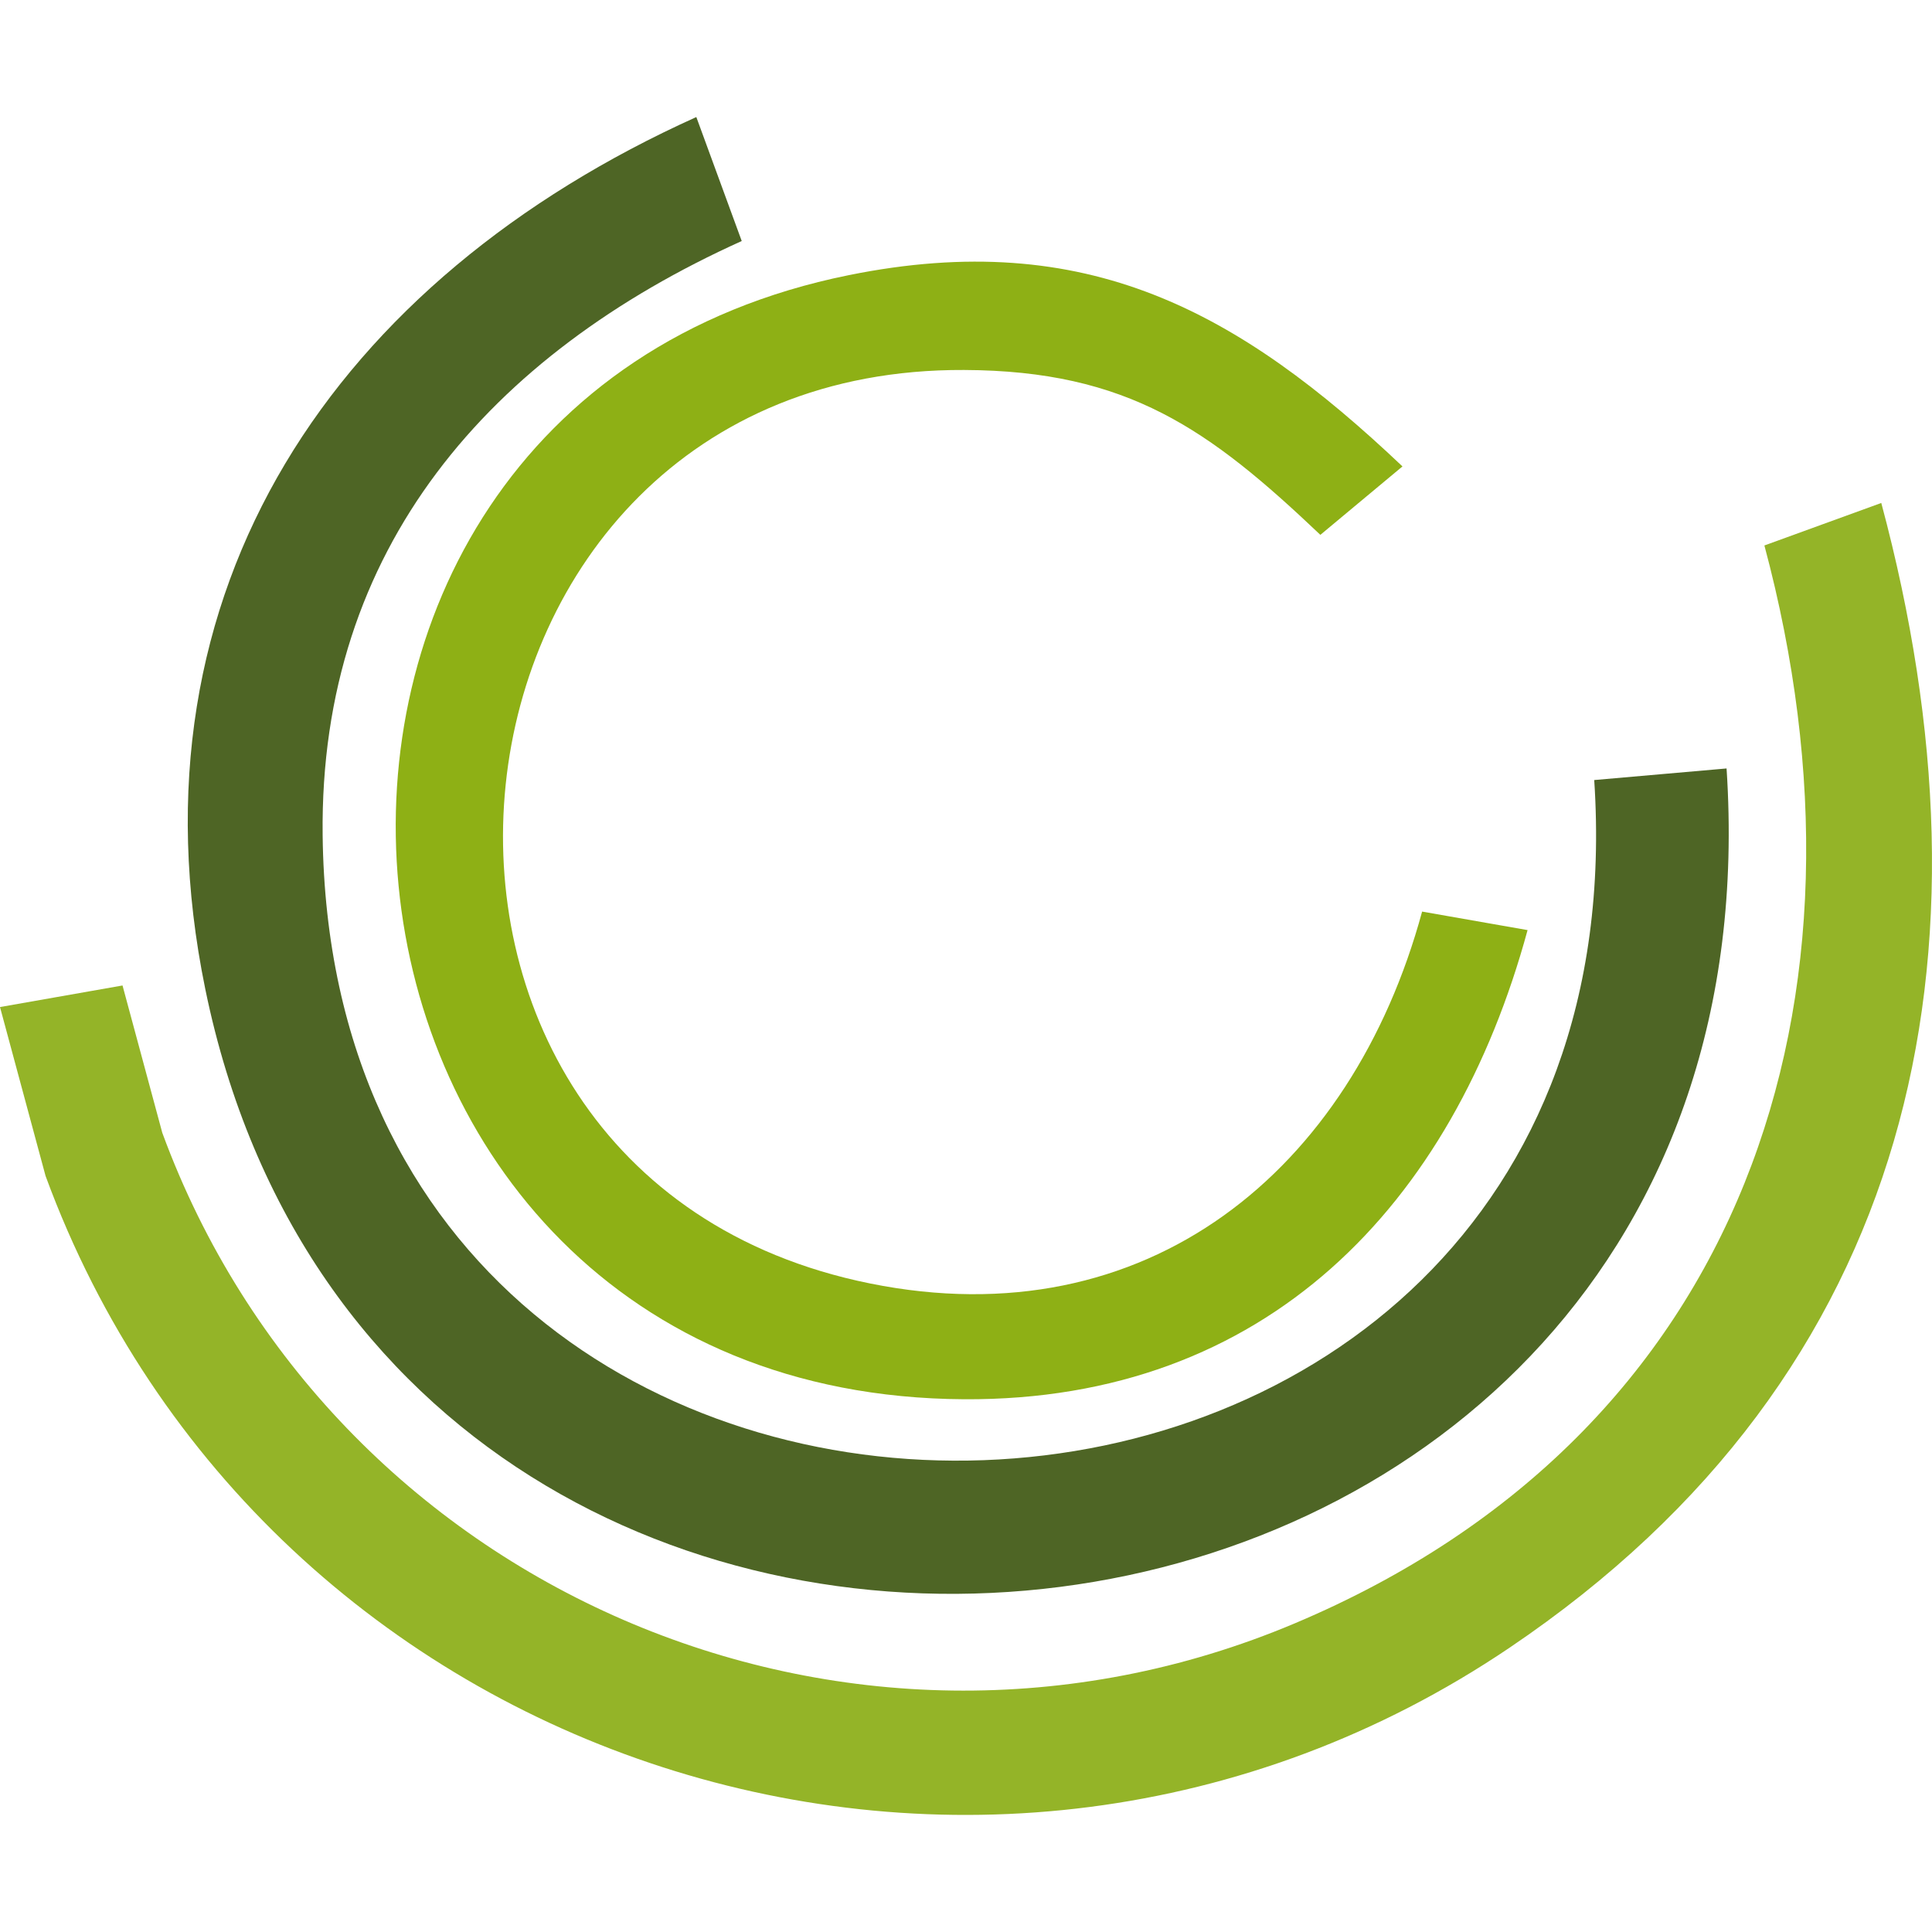 <?xml version="1.0" encoding="UTF-8"?>
<!DOCTYPE svg PUBLIC "-//W3C//DTD SVG 1.1//EN" "http://www.w3.org/Graphics/SVG/1.1/DTD/svg11.dtd">
<!-- Creator: CorelDRAW 2018 (64-Bit) -->
<svg xmlns="http://www.w3.org/2000/svg" xml:space="preserve" width="120px" height="120px" version="1.1" style="shape-rendering:geometricPrecision; text-rendering:geometricPrecision; image-rendering:optimizeQuality; fill-rule:evenodd; clip-rule:evenodd"
viewBox="0 0 120 120"
 xmlns:xlink="http://www.w3.org/1999/xlink">
 <defs>
  <style type="text/css">
   <![CDATA[
    .fil1 {fill:none}
    .fil0 {fill:#94B428}
    .fil2 {fill:#4E6525}
    .fil3 {fill:#8EB015}
   ]]>
  </style>
 </defs>
 <g id="Слой_x0020_1">
  <g id="_2125347408480">
   <path class="fil0" d="M116.85 31.24c7.52,28.04 2.24,54.01 -23.1,71.11 -32.61,22.01 -77.39,7.51 -90.92,-29.31l-2.83 -10.49 7.61 -1.34 2.47 9.15c10.41,28.31 42.52,42.21 70.34,30.47 28.07,-11.84 36.71,-38.79 29.17,-66.95l7.26 -2.64z"/>
   <path class="fil1" d="M113.22 32.56c2.27,6.23 3.43,12.82 3.43,19.45 0,31.4 -25.45,56.85 -56.85,56.85 -27.59,0 -51.2,-19.81 -55.99,-46.98"/>
   <path class="fil2" d="M107.24 47.73c4.01,60.67 -82.88,70.32 -94.49,13.7 -5.1,-24.88 8.17,-44.09 30.5,-54.16l2.82 7.7c-15.6,7.04 -26.24,19.04 -26.03,36.9 0.61,53.59 82.58,51.08 78.98,-3.42l8.22 -0.72z"/>
   <path class="fil1" d="M103.13 48.09c0.11,1.25 0.17,2.51 0.17,3.78 0,23.94 -19.56,43.36 -43.7,43.36 -24.13,0 -43.69,-19.42 -43.69,-43.36 0,-18.23 11.49,-34.52 28.75,-40.75"/>
   <g>
    <path class="fil3" d="M94.88 57.77c-4.64,17.06 -16.23,29.25 -35,29.14 -42.86,-0.24 -48.41,-61.49 -7.16,-69.82 14.77,-2.99 24.23,2.25 34.39,11.88l-5.1 4.25c-6.89,-6.54 -11.94,-10.2 -22.13,-10.24 -34.4,-0.16 -39.58,49.93 -5.83,56.74 17.18,3.47 29.9,-6.99 34.28,-23.1l6.55 1.15z"/>
   </g>
   <path class="fil1" d="M91.6 57.19c-2.71,15.28 -16.09,26.42 -31.72,26.42 -17.79,0 -32.21,-14.31 -32.21,-31.97 0,-17.65 14.42,-31.97 32.21,-31.97 9.52,0 18.55,4.18 24.68,11.42"/>
  </g>
 </g>
</svg>
